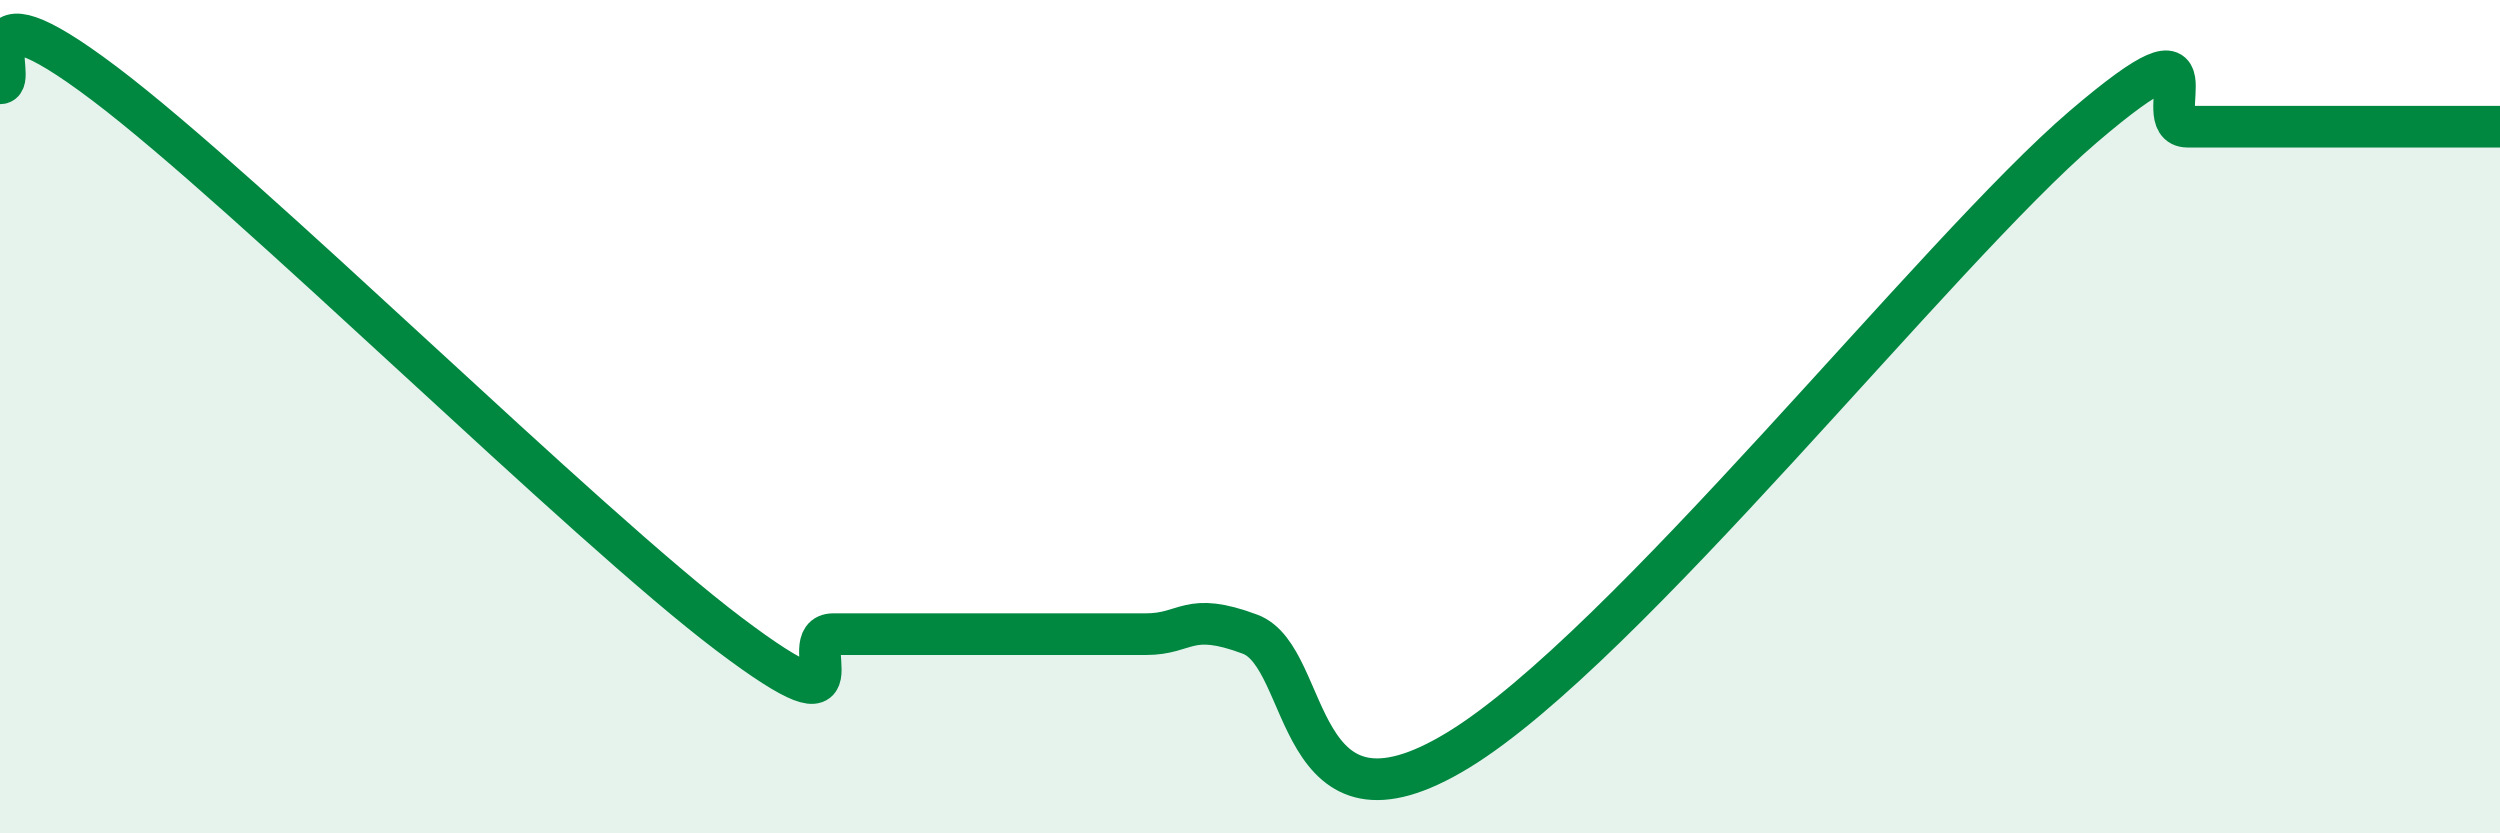 
    <svg width="60" height="20" viewBox="0 0 60 20" xmlns="http://www.w3.org/2000/svg">
      <path
        d="M 0,2 C 0.5,2 -1,-0.64 2.5,2 C 6,4.64 14,12.58 17.5,15.22 C 21,17.86 19,15.22 20,15.22 C 21,15.22 21.5,15.22 22.5,15.22 C 23.5,15.22 24,15.22 25,15.22 C 26,15.22 26.5,15.22 27.5,15.22 C 28.5,15.22 28.5,14.66 30,15.22 C 31.5,15.78 31,20.44 35,18 C 39,15.56 46.5,6.03 50,3.04 C 53.5,0.05 51.5,3.04 52.5,3.04 C 53.5,3.04 53.5,3.04 55,3.04 C 56.5,3.04 59,3.04 60,3.04L60 20L0 20Z"
        fill="#008740"
        opacity="0.1"
        stroke-linecap="round"
        stroke-linejoin="round"
      />
      <path
        d="M 0,2 C 0.5,2 -1,-0.64 2.5,2 C 6,4.64 14,12.58 17.5,15.22 C 21,17.86 19,15.22 20,15.22 C 21,15.22 21.5,15.22 22.5,15.22 C 23.5,15.22 24,15.22 25,15.22 C 26,15.22 26.5,15.22 27.5,15.22 C 28.5,15.22 28.5,14.66 30,15.22 C 31.5,15.78 31,20.44 35,18 C 39,15.56 46.5,6.03 50,3.04 C 53.5,0.05 51.5,3.04 52.5,3.04 C 53.5,3.04 53.5,3.04 55,3.04 C 56.5,3.04 59,3.04 60,3.04"
        stroke="#008740"
        stroke-width="1"
        fill="none"
        stroke-linecap="round"
        stroke-linejoin="round"
      />
    </svg>
  